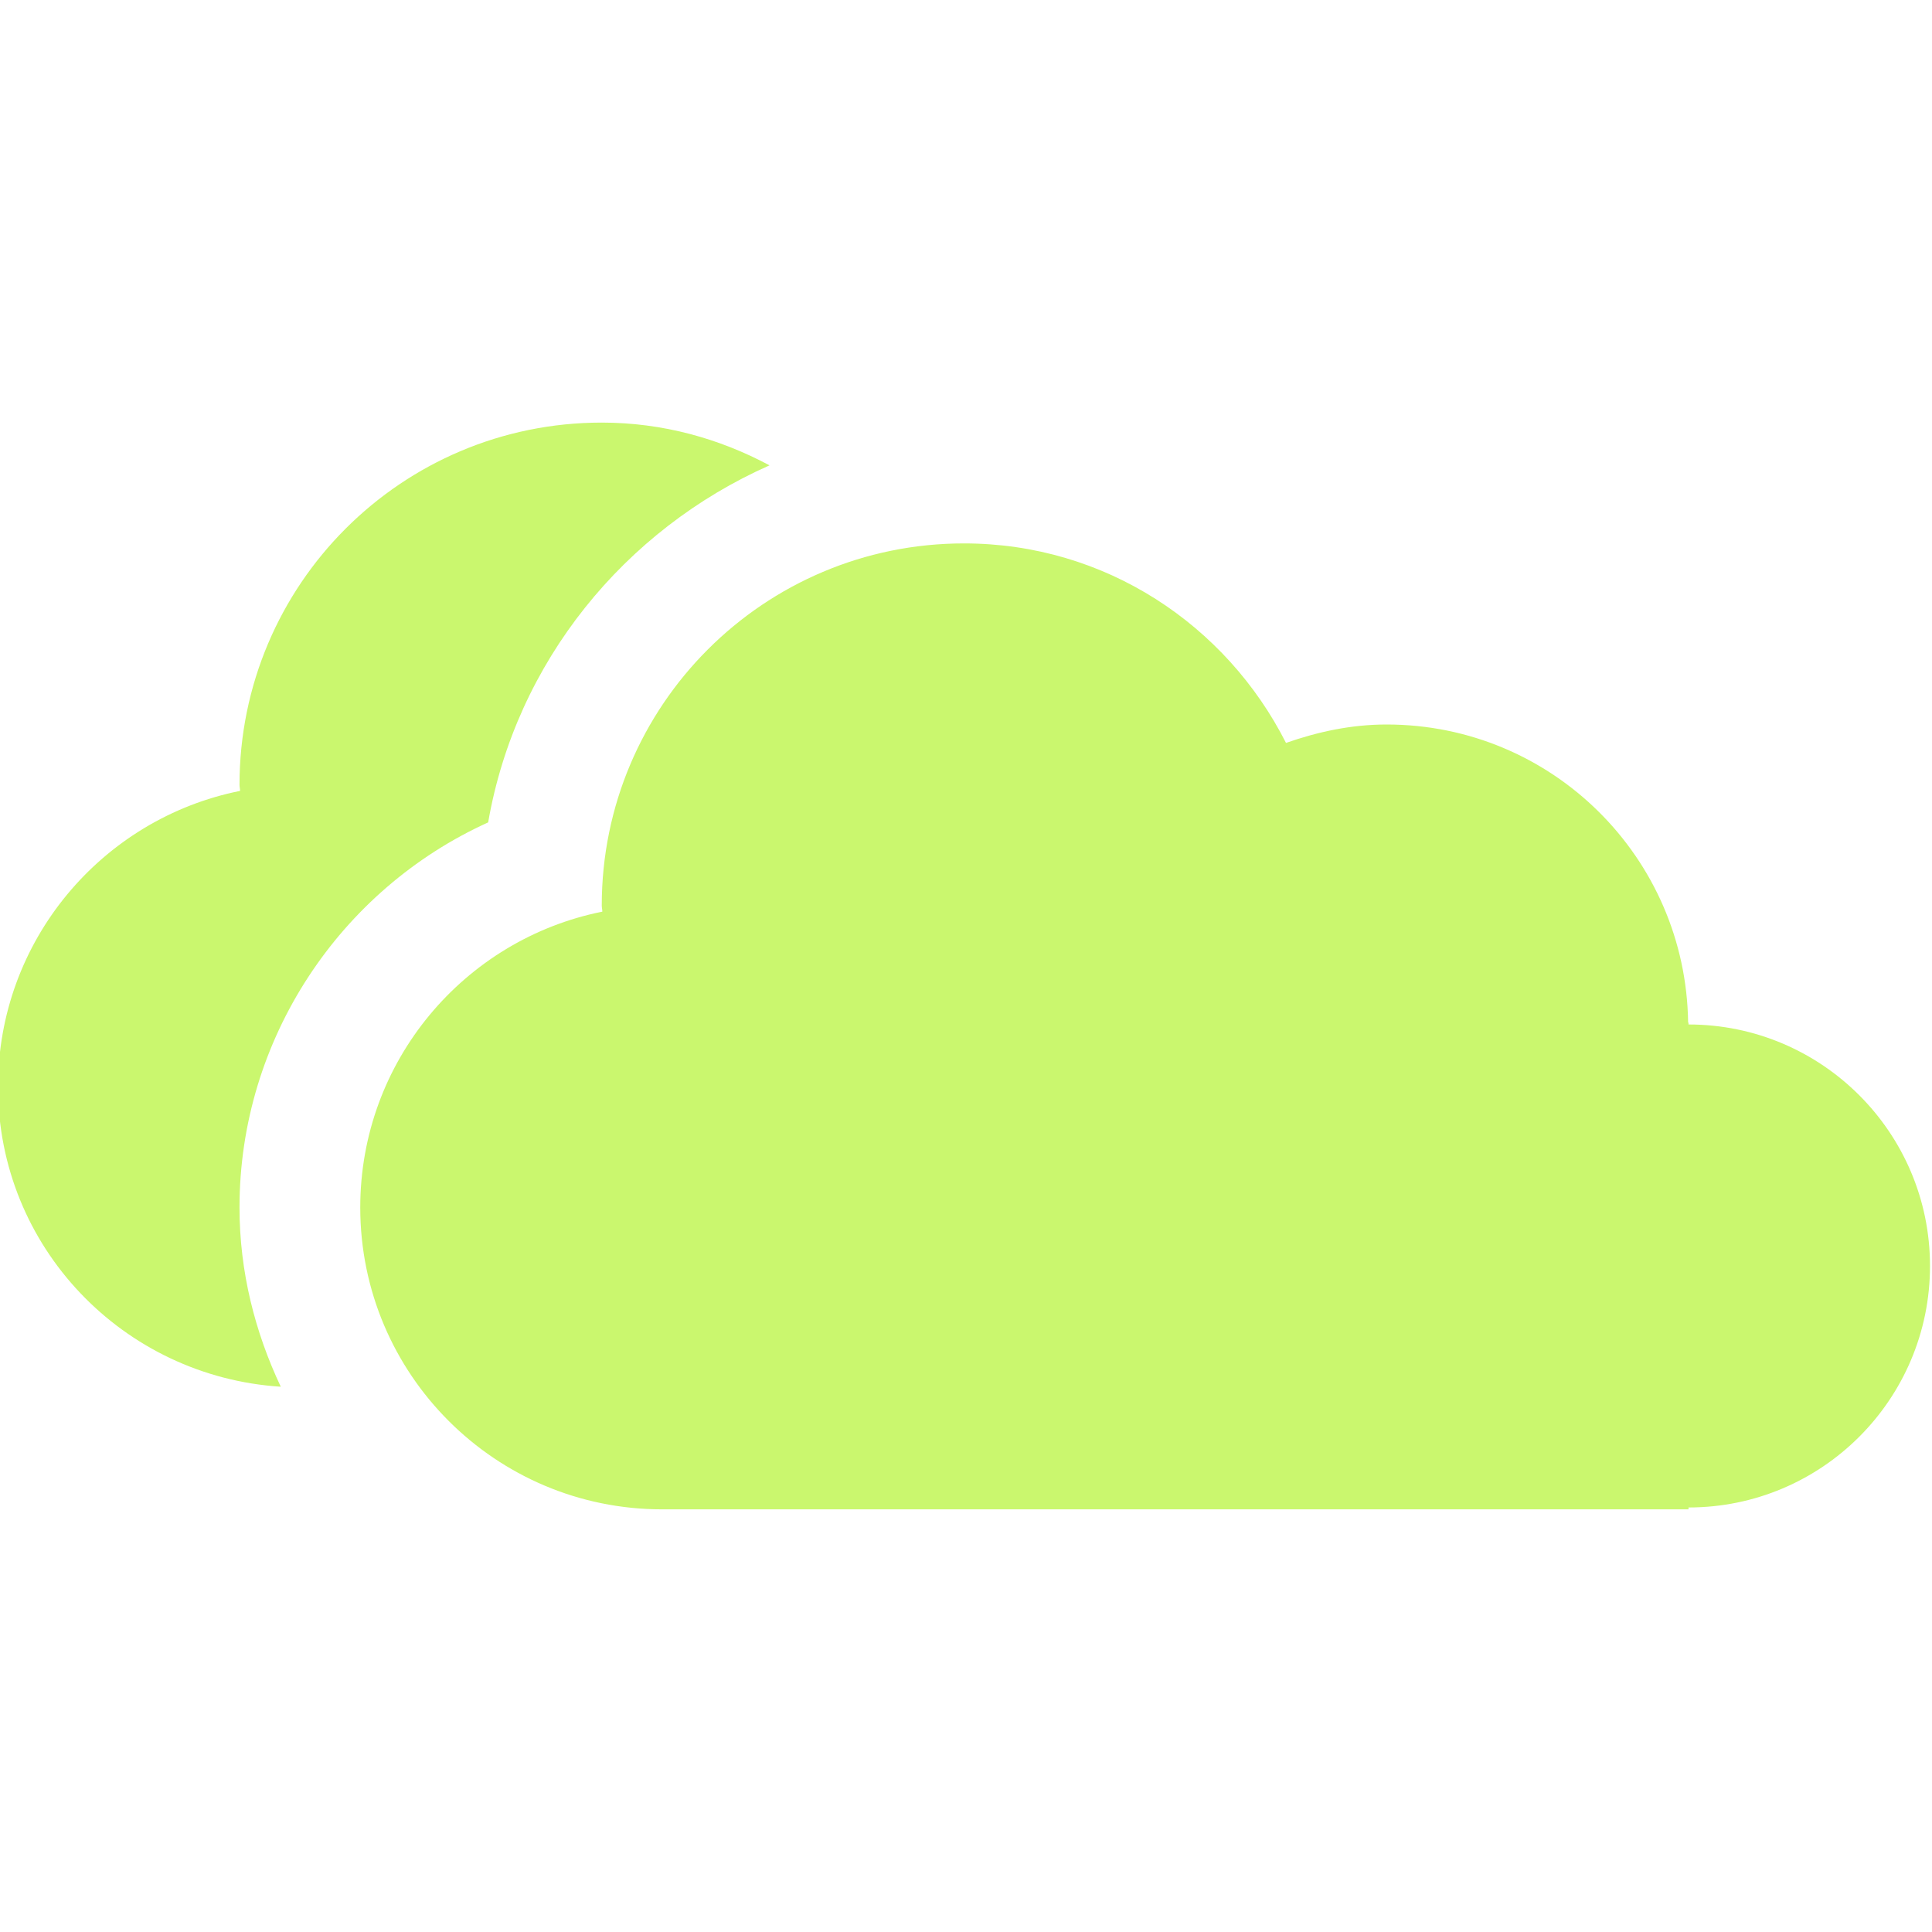 <?xml version="1.0" encoding="UTF-8"?> <svg xmlns="http://www.w3.org/2000/svg" width="30" height="30" viewBox="0 0 30 30" fill="none"> <g clip-path="url(#clip0)"> <path d="M29.969 19.658C29.969 21.729 28.29 23.408 26.219 23.408V23.437H10.281C7.693 23.437 5.594 21.338 5.594 18.75C5.594 16.479 7.209 14.586 9.353 14.156C9.353 14.125 9.344 14.095 9.344 14.062C9.344 10.955 11.861 8.438 14.969 8.438C17.163 8.438 19.041 9.704 19.969 11.536C20.46 11.364 20.979 11.25 21.531 11.25C24.1 11.25 26.18 13.315 26.213 15.879H26.219V15.908C28.289 15.908 29.969 17.588 29.969 19.658L29.969 19.658ZM7.58 12.77C8.014 10.276 9.699 8.223 11.949 7.226C11.171 6.81 10.291 6.562 9.344 6.562C6.236 6.562 3.719 9.08 3.719 12.188C3.719 12.22 3.728 12.25 3.728 12.281C1.584 12.711 -0.031 14.604 -0.031 16.875C-0.031 19.363 1.913 21.377 4.36 21.533C3.96 20.686 3.719 19.748 3.719 18.75C3.719 16.139 5.277 13.814 7.58 12.77L7.58 12.77Z" fill="#CAF76E"></path> </g> <defs> <clipPath id="clip0"> <rect width="30" height="30" fill="white"></rect> </clipPath> </defs> </svg> 
